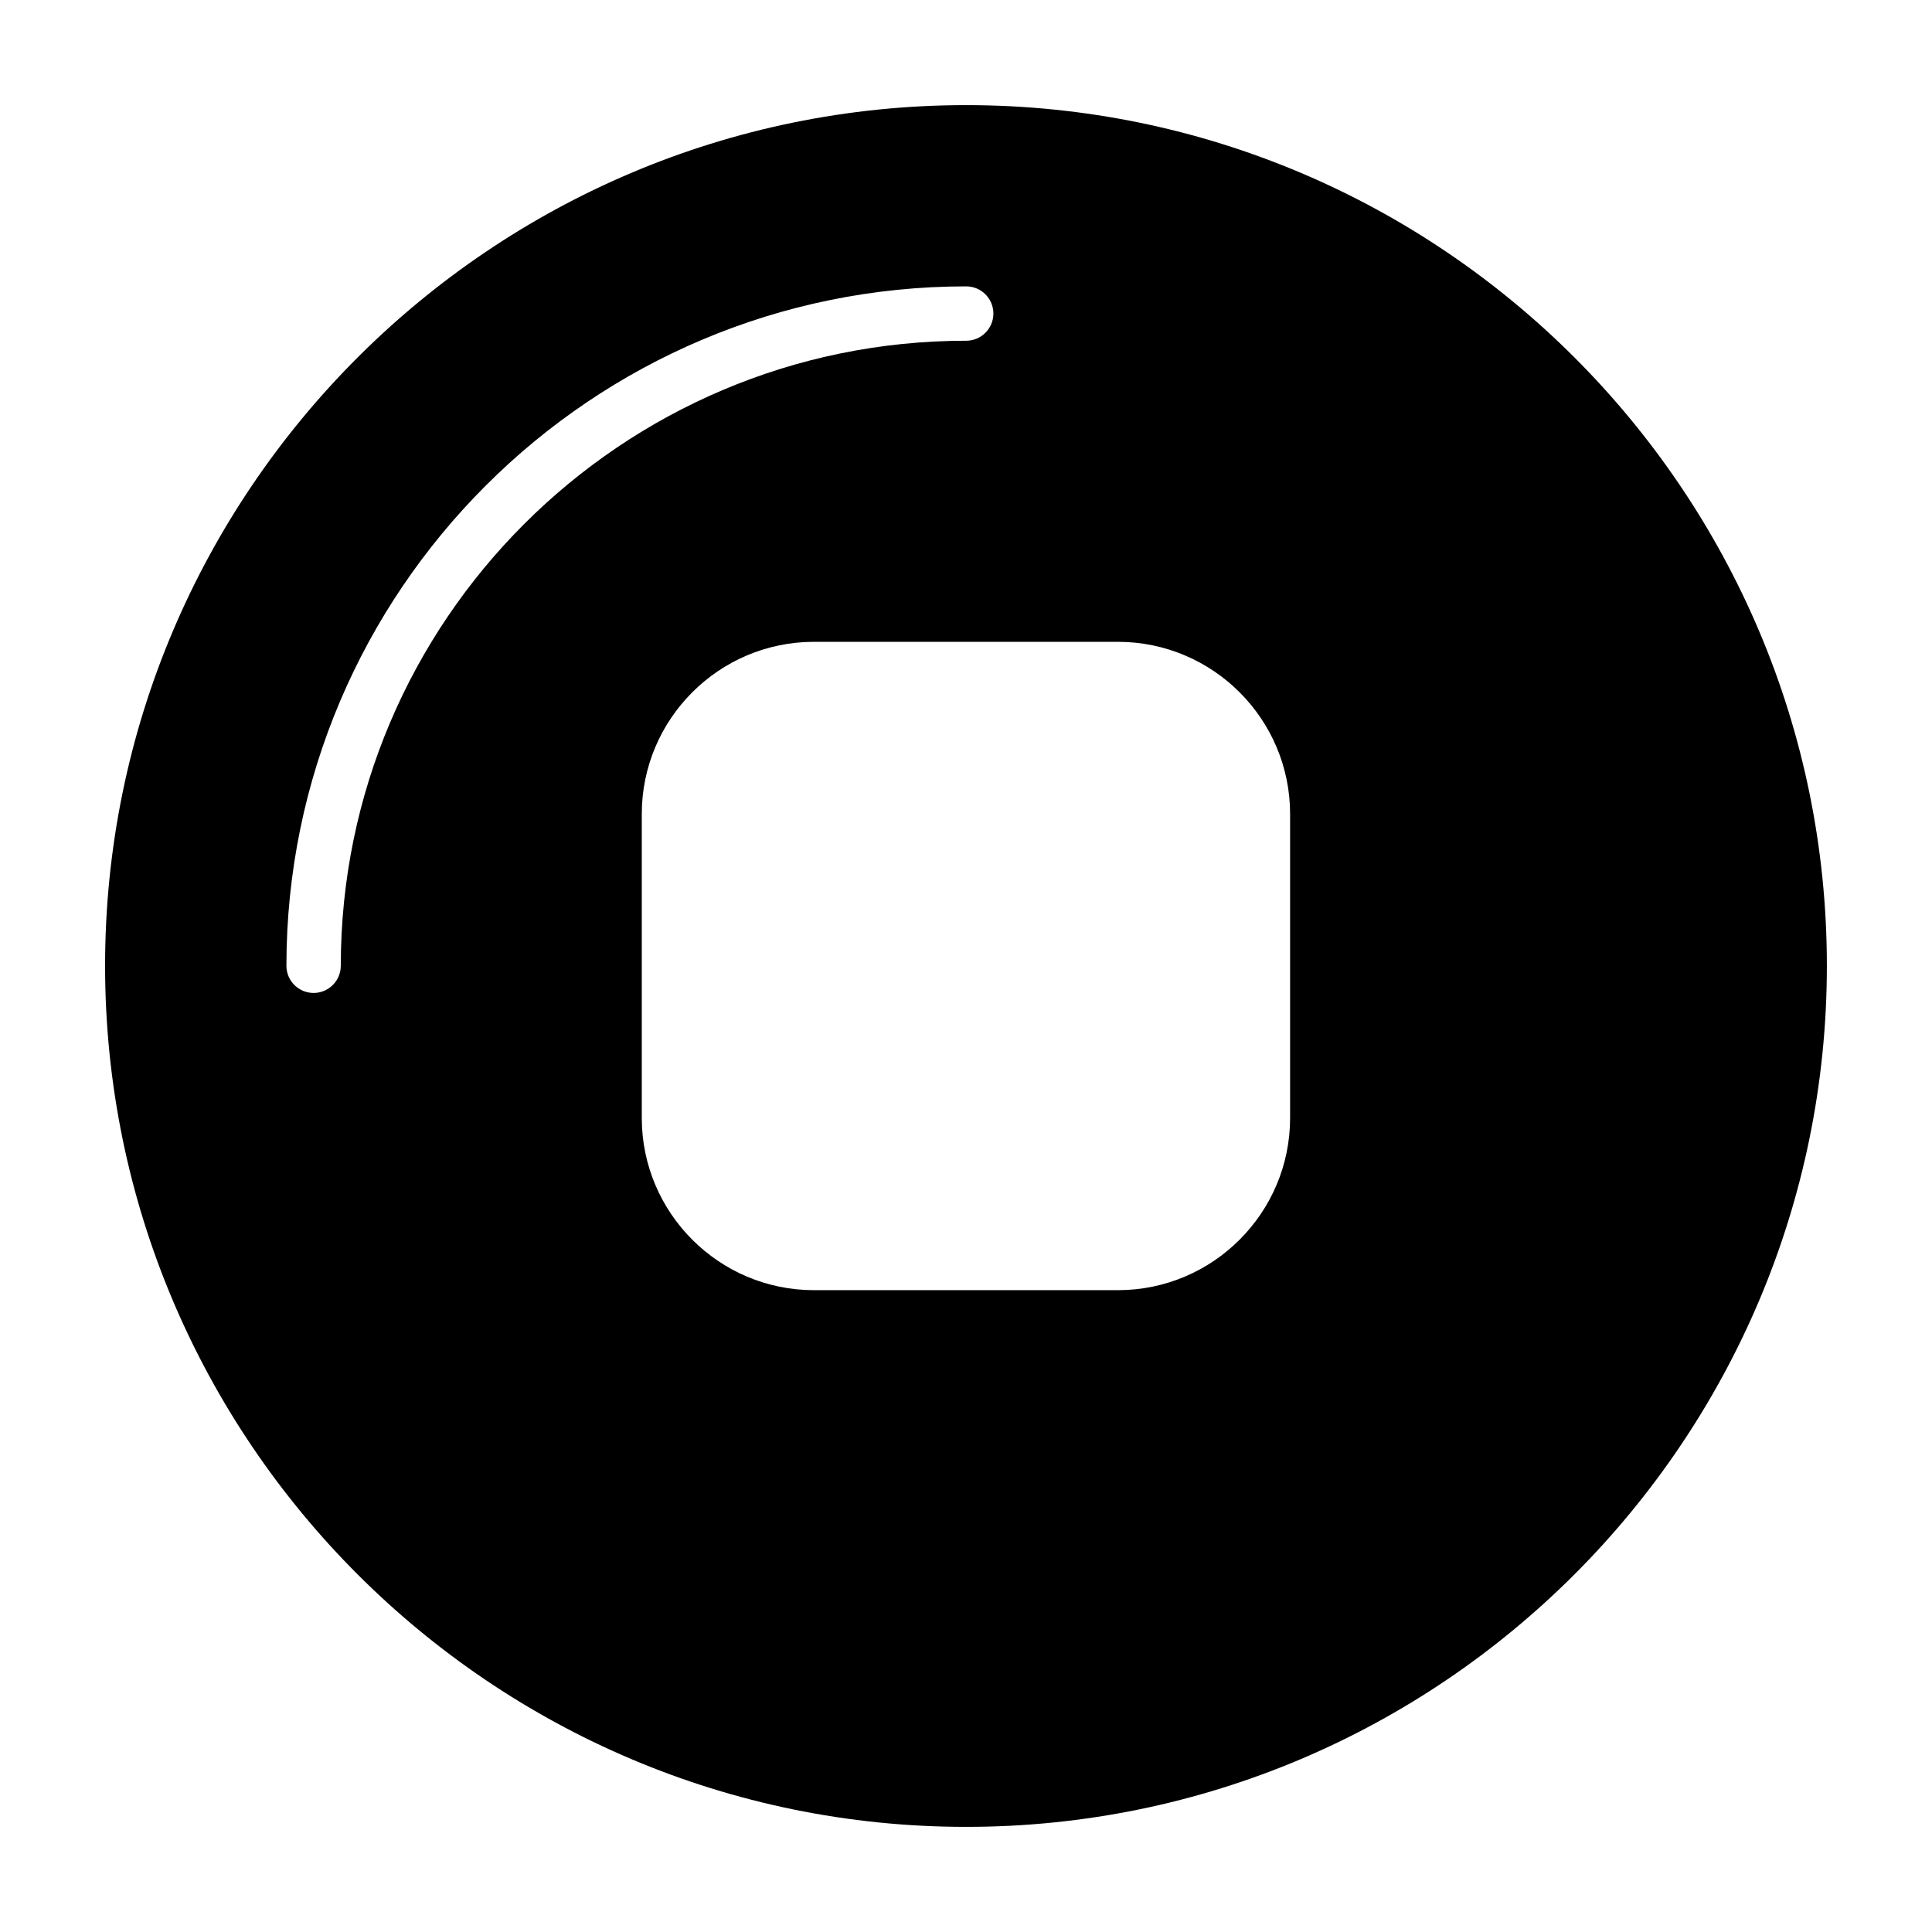 <?xml version="1.0" encoding="UTF-8"?>
<!-- Uploaded to: SVG Find, www.svgrepo.com, Generator: SVG Find Mixer Tools -->
<svg fill="#000000" width="800px" height="800px" version="1.1" viewBox="144 144 512 512" xmlns="http://www.w3.org/2000/svg">
 <path d="m400.05 171.86c-125.82 0-228.2 102.32-228.2 228.08 0 125.82 102.37 228.2 228.2 228.2 125.77 0 228.09-102.38 228.09-228.2 0-125.77-102.32-228.08-228.09-228.08zm-165.74 228.08c0 3.977-3.227 7.203-7.203 7.203-3.977 0-7.203-3.227-7.203-7.203 0-99.277 80.816-180.05 180.15-180.05 3.977 0 7.203 3.227 7.203 7.203 0 3.977-3.227 7.203-7.203 7.203-91.391 0.004-165.74 74.309-165.74 165.64zm251.58 40.34c0 25.16-20.469 45.629-45.629 45.629h-80.551c-25.16 0-45.629-20.469-45.629-45.629v-80.562c0-25.16 20.469-45.629 45.629-45.629h80.551c25.16 0 45.629 20.469 45.629 45.629z"/>
</svg>